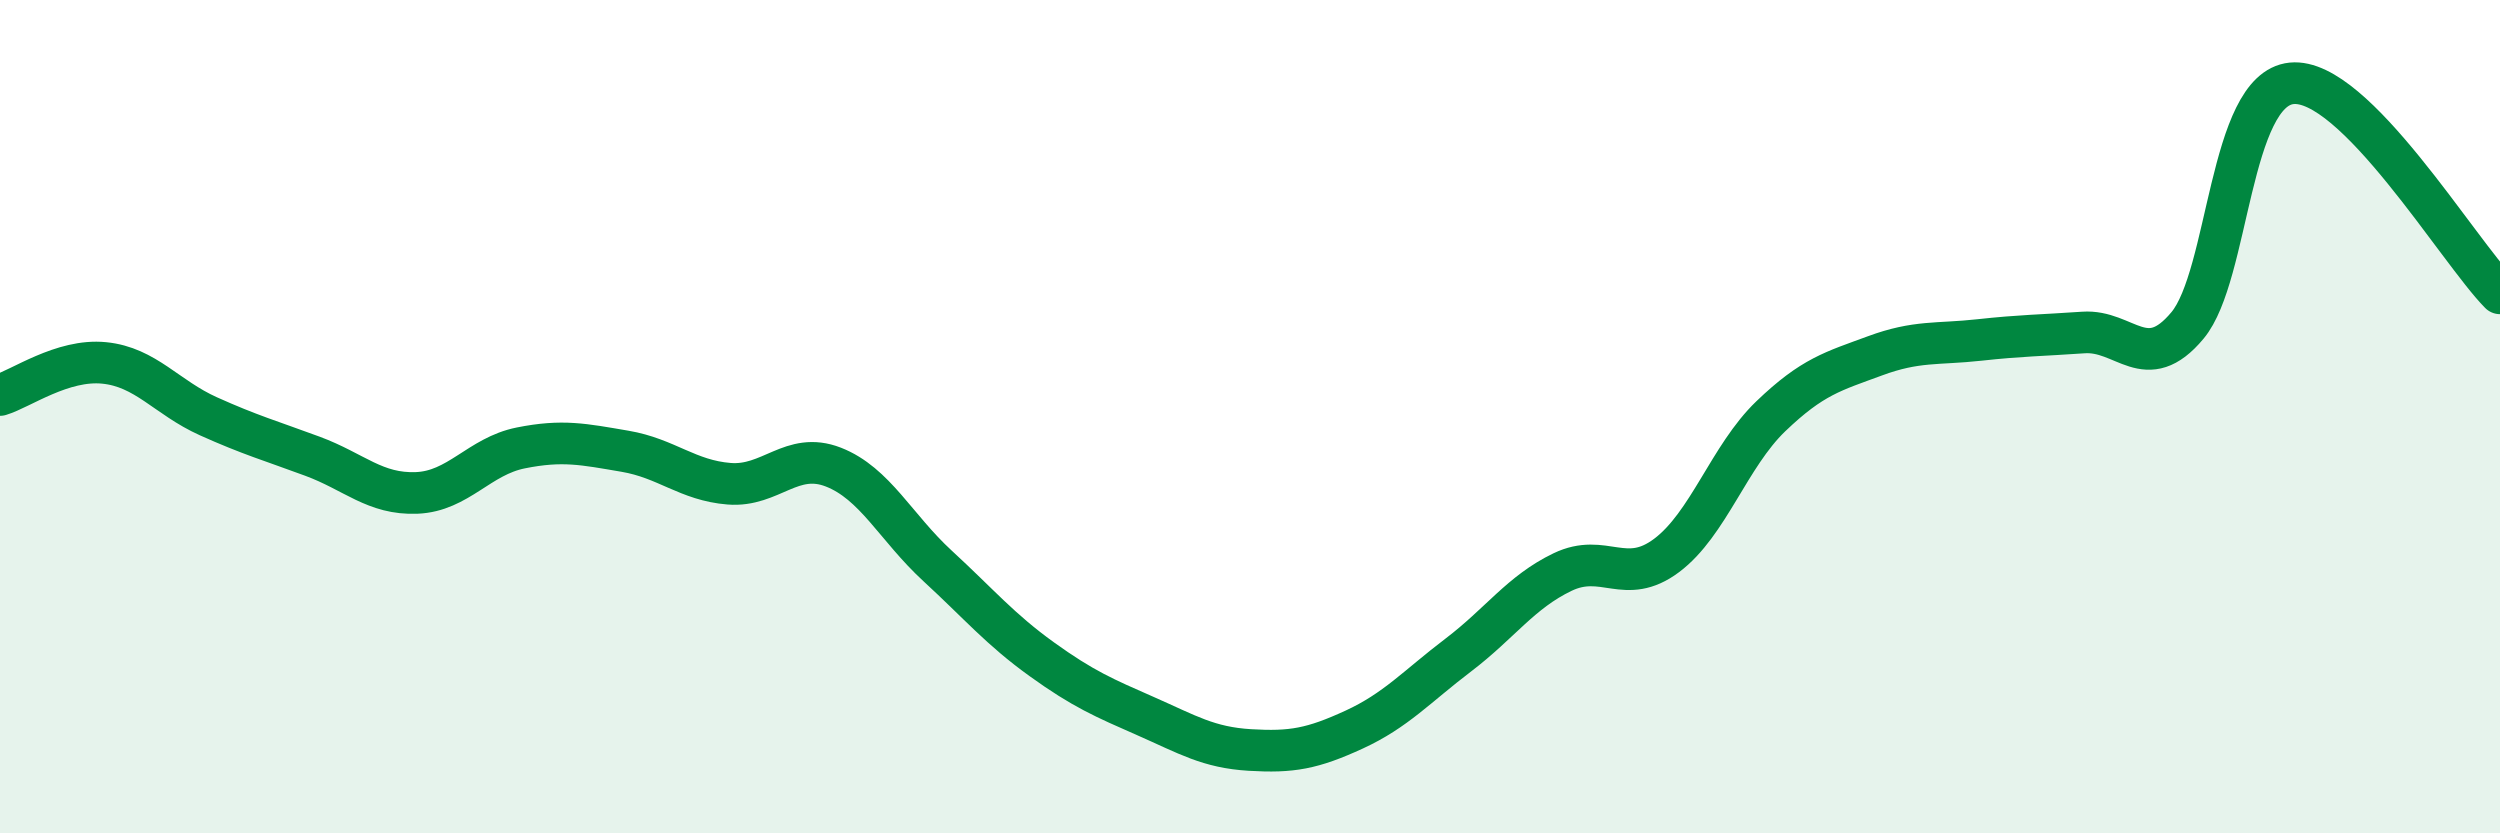 
    <svg width="60" height="20" viewBox="0 0 60 20" xmlns="http://www.w3.org/2000/svg">
      <path
        d="M 0,9.48 C 0.5,9.33 1.5,8.61 2.5,8.71 C 3.5,8.81 4,9.54 5,9.99 C 6,10.44 6.5,10.58 7.5,10.95 C 8.5,11.32 9,11.87 10,11.83 C 11,11.79 11.5,10.95 12.5,10.75 C 13.5,10.55 14,10.66 15,10.83 C 16,11 16.5,11.53 17.5,11.61 C 18.5,11.69 19,10.82 20,11.21 C 21,11.6 21.5,12.66 22.5,13.58 C 23.5,14.5 24,15.1 25,15.82 C 26,16.54 26.5,16.75 27.5,17.19 C 28.5,17.63 29,17.94 30,18 C 31,18.06 31.5,17.97 32.5,17.51 C 33.5,17.05 34,16.48 35,15.72 C 36,14.96 36.5,14.21 37.5,13.73 C 38.5,13.25 39,14.08 40,13.33 C 41,12.58 41.5,10.95 42.5,9.99 C 43.5,9.03 44,8.91 45,8.54 C 46,8.17 46.5,8.27 47.5,8.16 C 48.5,8.05 49,8.05 50,7.98 C 51,7.91 51.5,9.01 52.5,7.81 C 53.5,6.61 53.5,2.15 55,2 C 56.5,1.85 59,6.03 60,7.04L60 20L0 20Z"
        fill="#008740"
        opacity="0.1"
        stroke-linecap="round"
        stroke-linejoin="round"
      />
      <path
        d="M 0,9.48 C 0.5,9.33 1.5,8.61 2.5,8.71 C 3.5,8.81 4,9.54 5,9.99 C 6,10.44 6.5,10.58 7.5,10.95 C 8.5,11.32 9,11.87 10,11.83 C 11,11.79 11.5,10.95 12.5,10.75 C 13.5,10.55 14,10.66 15,10.83 C 16,11 16.5,11.53 17.5,11.61 C 18.5,11.69 19,10.82 20,11.21 C 21,11.6 21.5,12.66 22.5,13.58 C 23.5,14.5 24,15.1 25,15.82 C 26,16.54 26.5,16.75 27.5,17.19 C 28.5,17.63 29,17.94 30,18 C 31,18.06 31.5,17.97 32.5,17.51 C 33.5,17.05 34,16.48 35,15.72 C 36,14.96 36.5,14.21 37.5,13.73 C 38.5,13.25 39,14.08 40,13.33 C 41,12.58 41.5,10.95 42.5,9.99 C 43.5,9.03 44,8.91 45,8.54 C 46,8.17 46.5,8.27 47.5,8.16 C 48.5,8.05 49,8.05 50,7.98 C 51,7.91 51.5,9.01 52.5,7.81 C 53.5,6.61 53.5,2.15 55,2 C 56.5,1.85 59,6.03 60,7.04"
        stroke="#008740"
        stroke-width="1"
        fill="none"
        stroke-linecap="round"
        stroke-linejoin="round"
      />
    </svg>
  